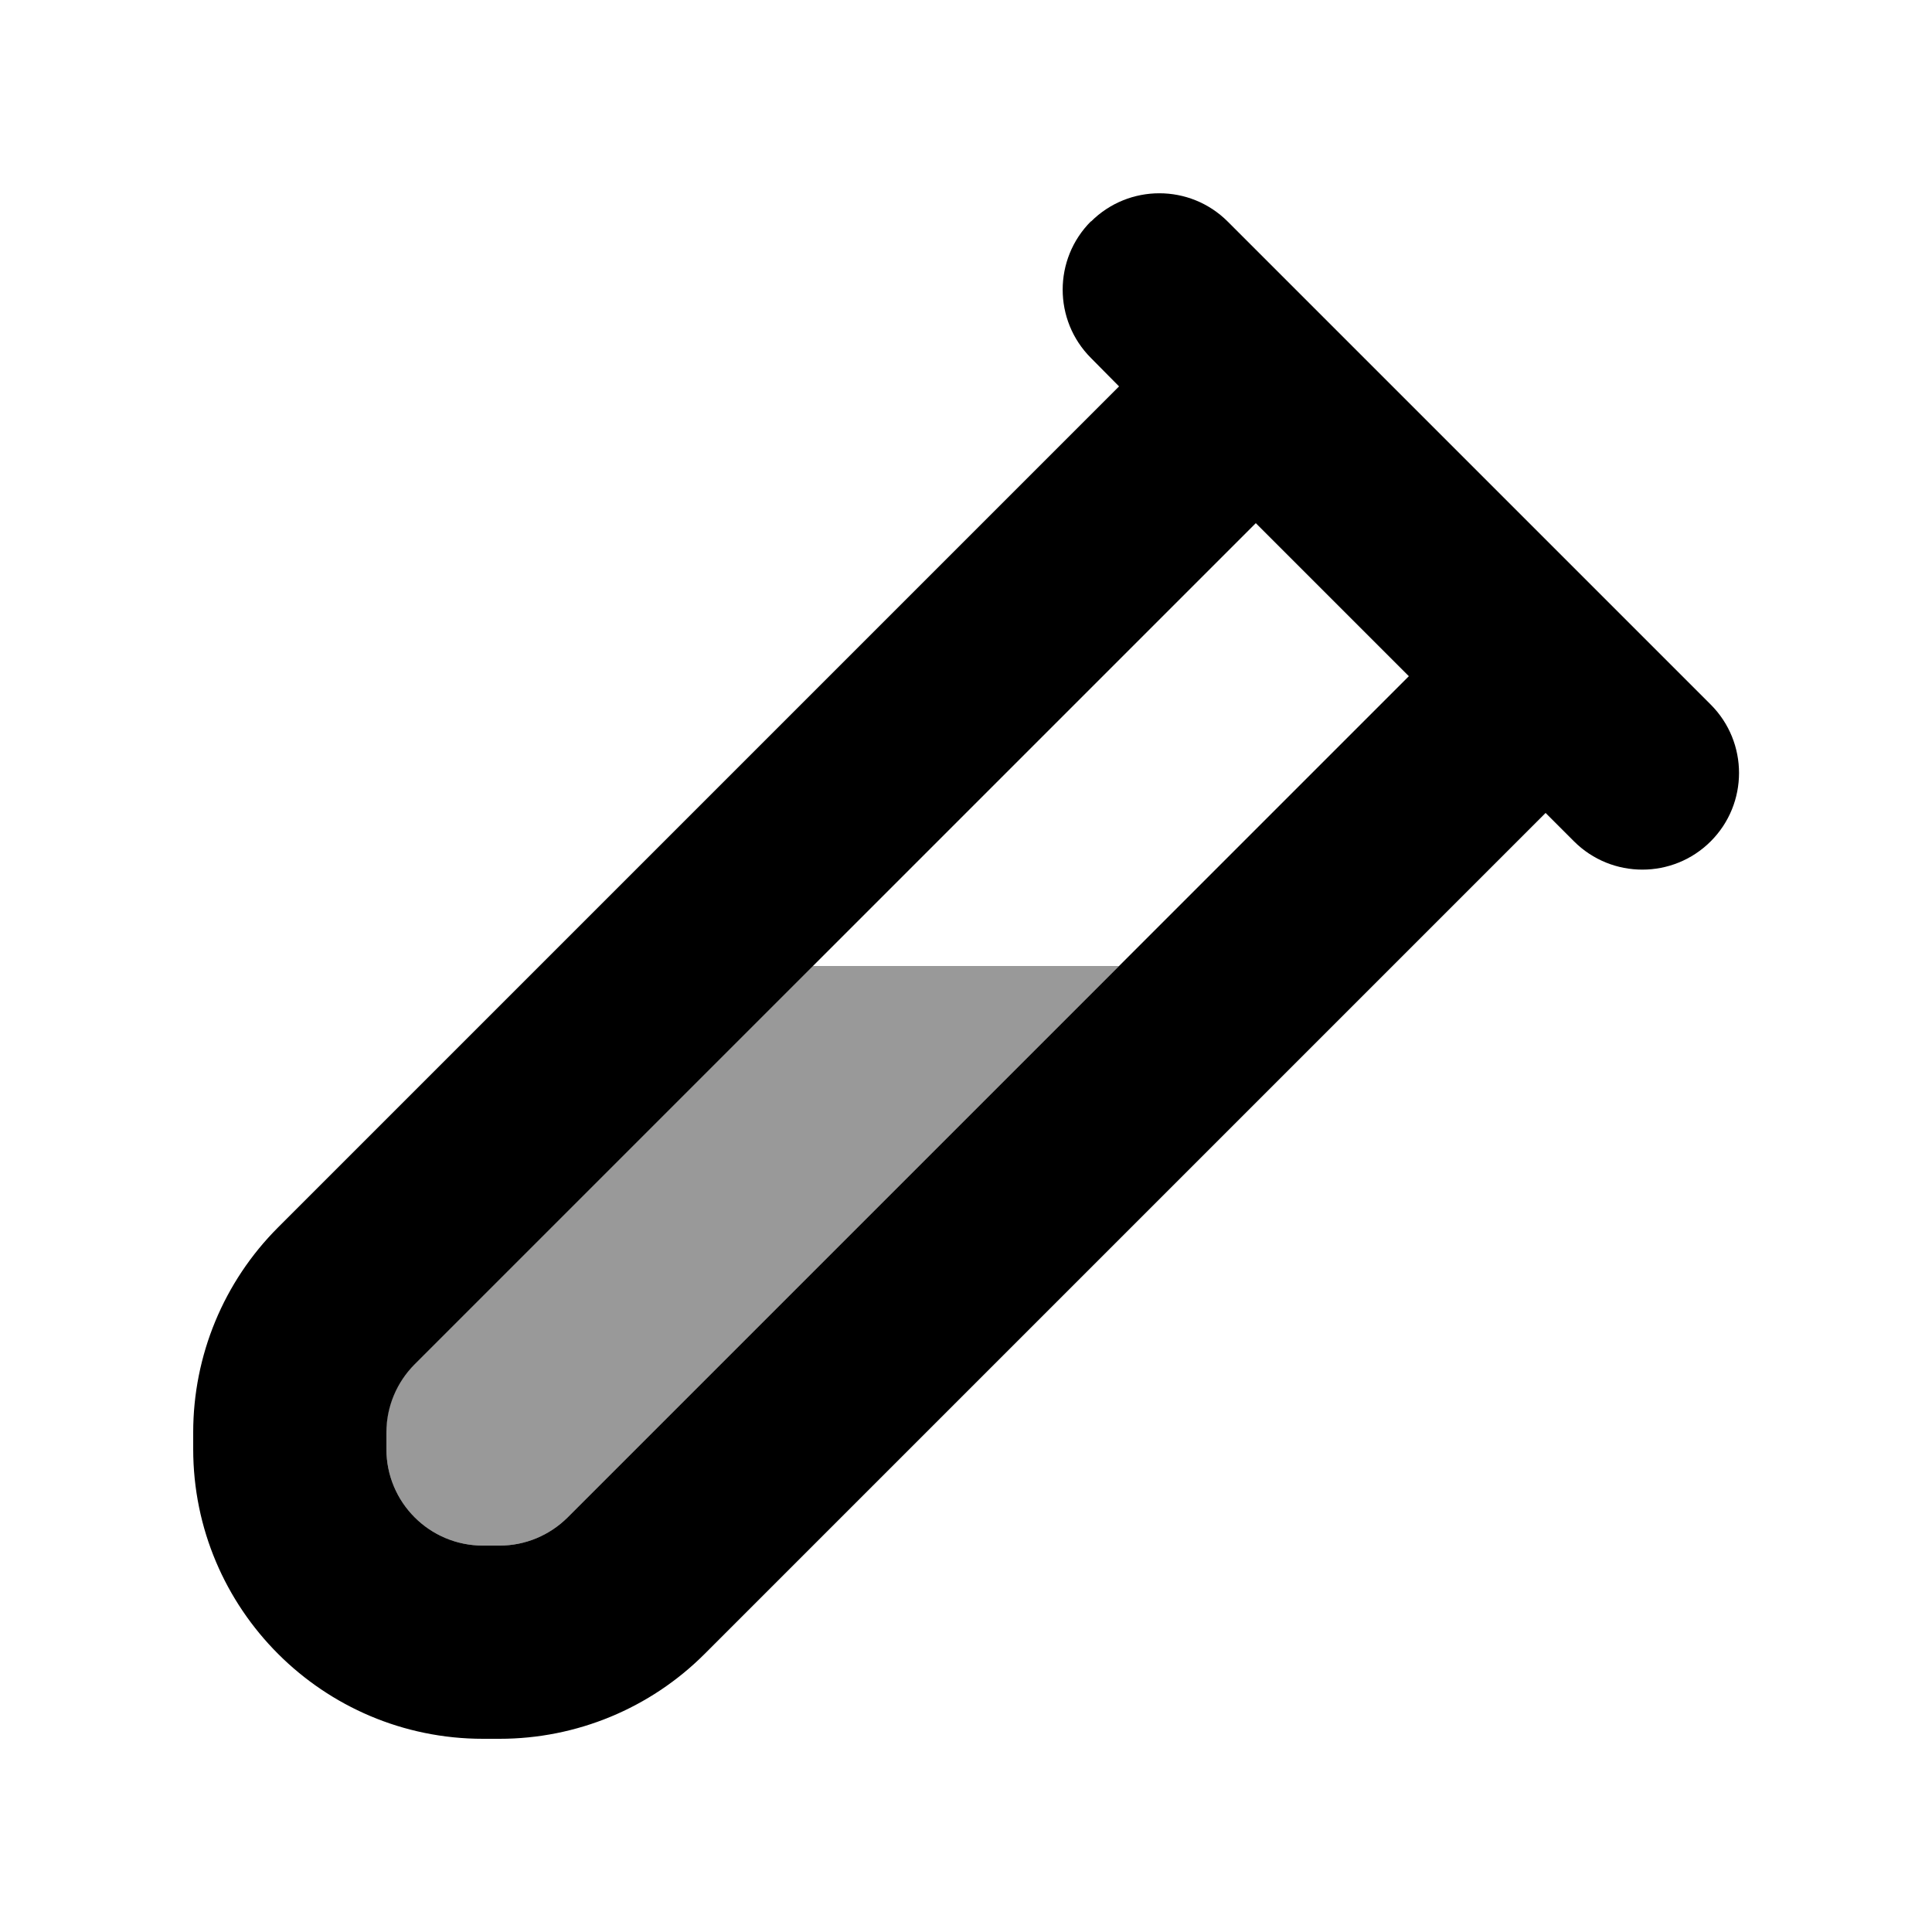 <svg xmlns="http://www.w3.org/2000/svg" viewBox="0 0 640 640"><!--! Font Awesome Pro 7.1.0 by @fontawesome - https://fontawesome.com License - https://fontawesome.com/license (Commercial License) Copyright 2025 Fonticons, Inc. --><path opacity=".4" fill="currentColor" d="M128 474.5L128 480C128 497.7 142.3 512 160 512L165.5 512C174 512 182.1 508.6 188.1 502.6C249 441.7 309.9 380.8 370.7 320L269.2 320C225.2 364 181.3 407.9 137.3 451.9C131.3 457.9 127.9 466 127.9 474.5z"/><path fill="currentColor" d="M361.4 73.4C373.9 60.9 394.2 60.9 406.7 73.4L566.7 233.4C579.2 245.9 579.2 266.2 566.7 278.7C554.2 291.2 533.9 291.2 521.4 278.7L512 269.3L233.4 547.9C215.4 565.9 191 576 165.5 576L160 576C107 576 64 533 64 480L64 474.5C64 449 74.1 424.6 92.1 406.6L370.7 128L361.4 118.6C348.9 106.1 348.9 85.8 361.4 73.3zM416 173.3L137.4 451.9C131.4 457.9 128 466 128 474.5L128 480C128 497.7 142.3 512 160 512L165.5 512C174 512 182.1 508.6 188.1 502.6L466.7 224L416 173.3z"/></svg>